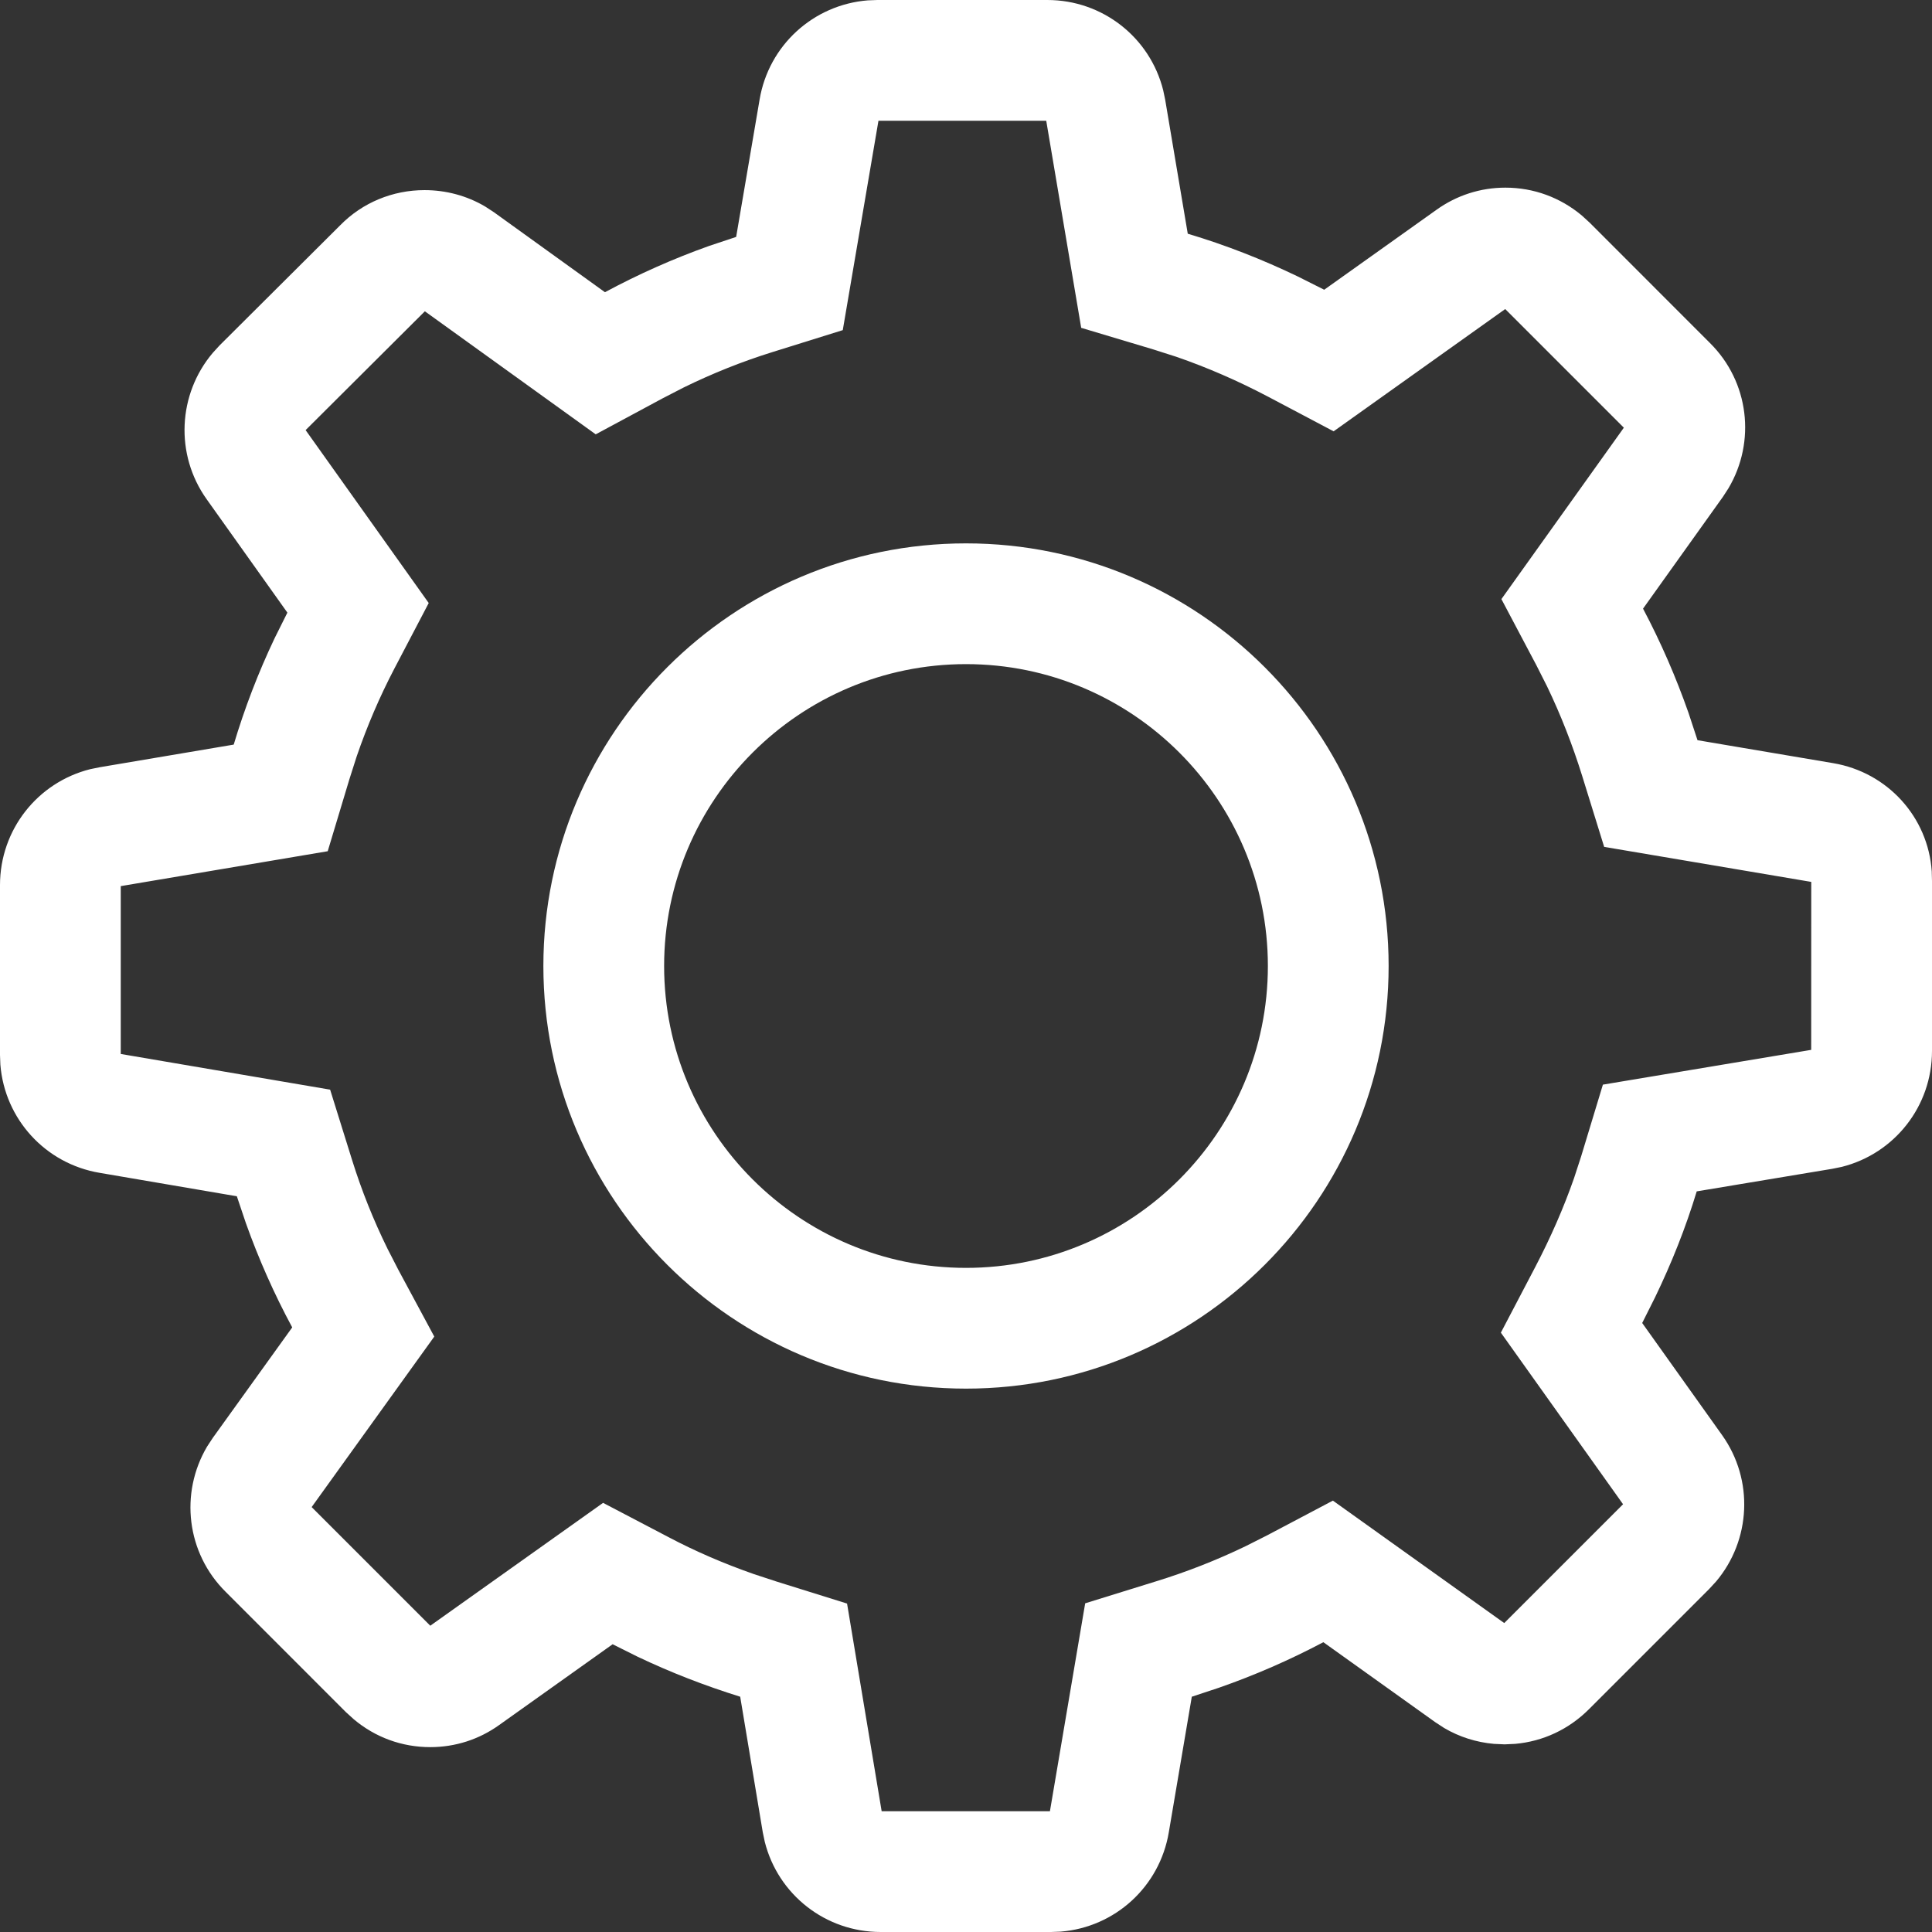 <svg xmlns="http://www.w3.org/2000/svg" width="32" height="32" viewBox="0 0 32 32">
    <rect x="0" y="0" width="32" height="32" fill="#333333" stroke="none"/>
    <g fill="none" fill-rule="evenodd">
        <g fill="#FFF">
            <path d="M41.347 24c.915 0 1.7.62 1.919 1.494l.033.157.374 2.22c.626.187 1.234.425 1.822.708l.438.22 1.858-1.323c.334-.24.729-.368 1.143-.368.47 0 .912.164 1.268.463l.13.119 1.991 1.992c.648.642.763 1.633.306 2.405l-.092.142-1.323 1.852c.294.556.545 1.133.754 1.729l.148.45 2.246.38c.903.152 1.573.894 1.634 1.793l.004.16v2.814c0 .916-.62 1.7-1.494 1.92l-.157.032-2.246.374c-.182.6-.415 1.186-.69 1.755l-.213.425 1.324 1.858c.528.742.476 1.74-.1 2.423l-.114.124-1.992 1.992c-.333.333-.76.533-1.223.574l-.174.008-.177-.008c-.292-.026-.574-.115-.826-.264l-.147-.096-1.852-1.324c-.556.294-1.133.546-1.729.754l-.45.149-.381 2.246c-.152.903-.893 1.573-1.792 1.645l-.16.006h-2.82c-.916 0-1.7-.62-1.92-1.494l-.033-.157-.374-2.246c-.583-.182-1.153-.402-1.704-.665l-.409-.204-1.878 1.337c-.334.24-.729.367-1.143.367-.47 0-.913-.163-1.268-.463l-.13-.118-1.991-1.992c-.648-.642-.763-1.633-.307-2.405l.093-.142 1.317-1.832c-.3-.556-.556-1.134-.767-1.726l-.15-.446-2.272-.388c-.903-.152-1.573-.893-1.645-1.792l-.006-.16V38.66c0-.916.62-1.7 1.494-1.92l.157-.032 2.22-.375c.181-.604.406-1.191.677-1.761l.212-.425-1.337-1.878c-.529-.742-.477-1.74.1-2.423l.113-.124 2-1.992c.367-.374.868-.581 1.396-.581.356 0 .701.093 1.003.271l.147.096 1.838 1.324c.557-.3 1.134-.556 1.726-.767l.447-.149.388-2.273c.151-.903.893-1.573 1.792-1.645l.16-.006h2.814zm-.018 2H38.55l-.591 3.468-1.17.365c-.5.156-.99.352-1.467.586l-.353.182-1.102.593-2.83-2.038-1.975 1.968 2.039 2.864-.57 1.088c-.243.465-.45.948-.623 1.452l-.122.382-.358 1.189-3.428.578v2.78l3.468.591.365 1.17c.156.5.352.99.586 1.466l.182.354.592 1.1-2.031 2.824 1.965 1.965 2.862-2.035 1.088.57c.442.233.91.435 1.404.608l.374.123 1.175.367.573 3.44h2.787l.584-3.444 1.174-.364c.513-.158 1.008-.353 1.483-.582l.353-.178 1.093-.577 2.838 2.028 1.968-1.968-2.024-2.842.57-1.088c.257-.492.471-.982.641-1.468l.119-.365.36-1.187 3.45-.576.001-2.782-3.43-.58-.364-1.175c-.16-.513-.353-1.008-.582-1.484l-.178-.352-.578-1.093 2.028-2.839-1.965-1.965-2.842 2.025-1.09-.576c-.496-.261-1.002-.481-1.514-.658l-.385-.123-1.192-.357-.579-3.43zM40 33c3.863 0 7 3.138 7 7 0 3.863-3.137 7-7 7-3.862 0-7-3.137-7-7 0-3.862 3.138-7 7-7zm0 2c-2.758 0-5 2.242-5 5s2.242 5 5 5 5-2.242 5-5-2.242-5-5-5z" transform="translate(-888, -832) translate(864, 808)"/>
        </g>
    </g>
</svg>
